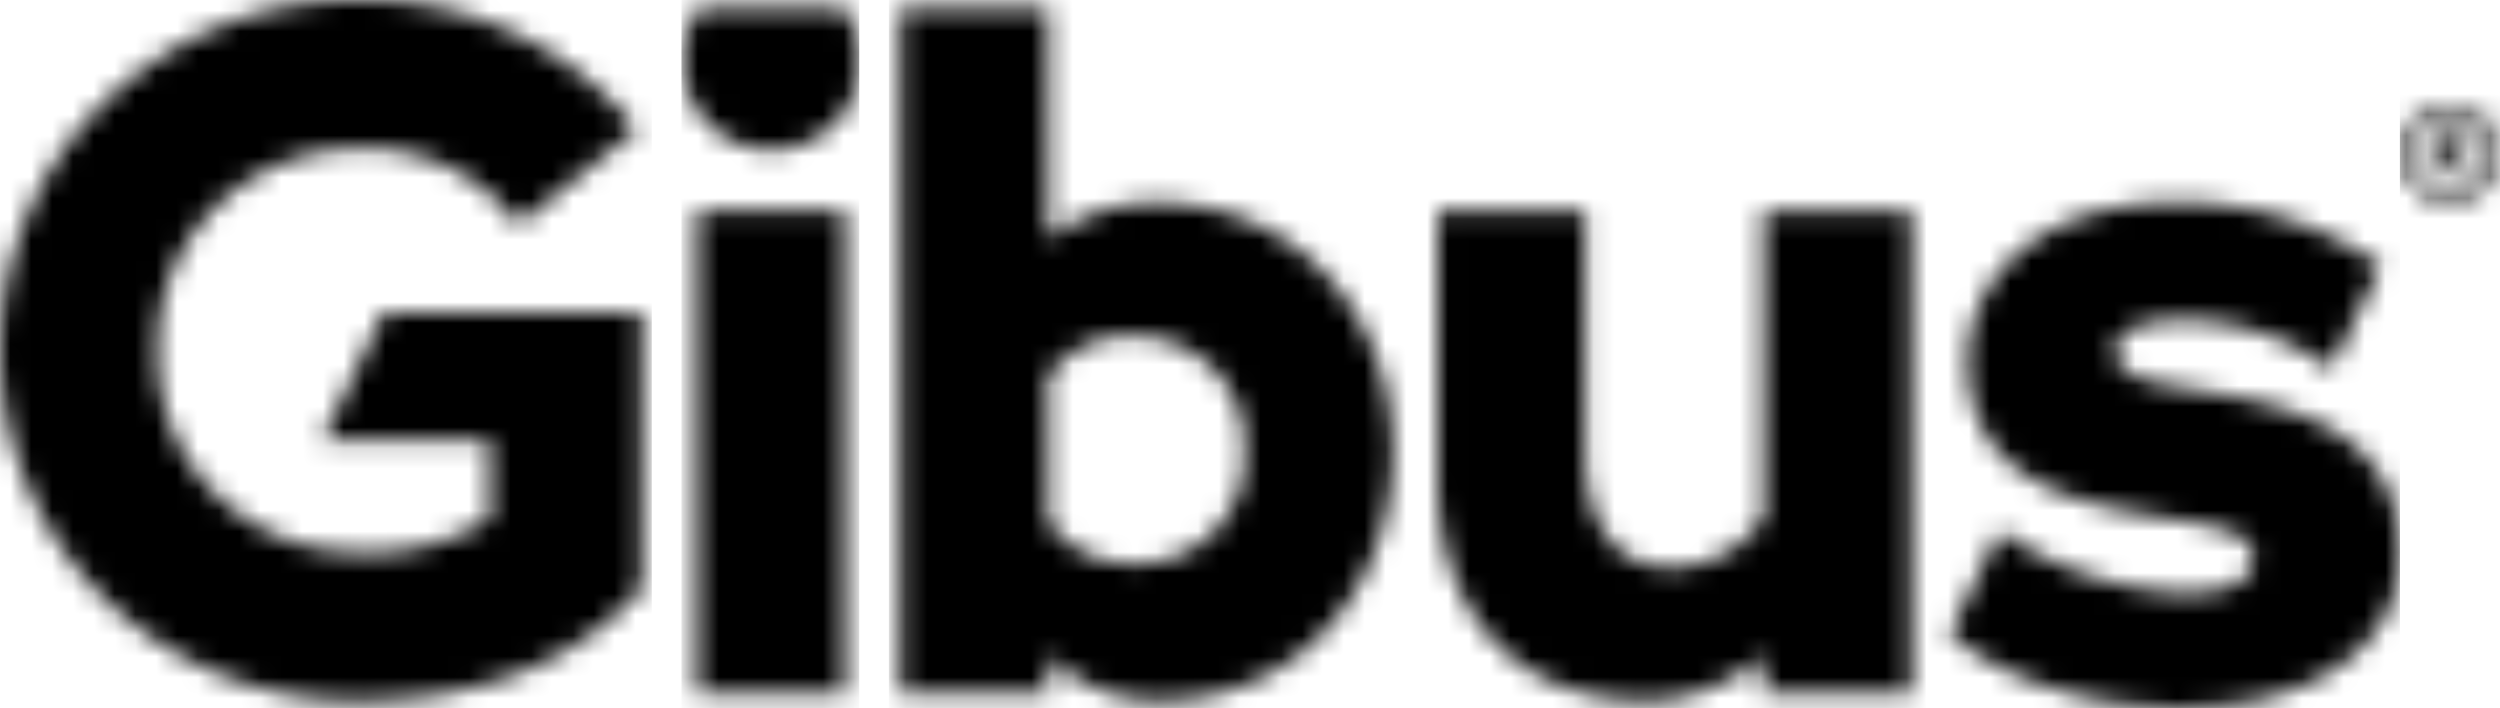 <svg xmlns="http://www.w3.org/2000/svg" fill="none" viewBox="0 0 120 34"><g clip-path="url(#a)"><mask id="b" width="3" height="3" x="116" y="6" maskUnits="userSpaceOnUse" style="mask-type:luminance"><path fill="#fff" d="M118.47 6.816a.683.683 0 0 0-.226-.517.717.717 0 0 0-.538-.185h-.93v2.494h.446V7.549h.192l.78 1.059h.527l-.818-1.092a.732.732 0 0 0 .409-.252.707.707 0 0 0 .158-.448zm-.844.329h-.394v-.6h.394c.239 0 .363.104.363.298s-.125.297-.363.297v.005z"/></mask><g mask="url(#b)"><path fill="#000" d="M119.463 0h-4.267v35.039h4.267V-.001z"/></g><mask id="c" width="5" height="5" x="115" y="5" maskUnits="userSpaceOnUse" style="mask-type:luminance"><path fill="#fff" d="M117.606 5.01c-.474 0-.937.137-1.331.396a2.366 2.366 0 0 0-.884 1.059 2.336 2.336 0 0 0 .515 2.573c.335.331.762.557 1.226.648a2.43 2.43 0 0 0 1.385-.132c.438-.178.812-.48 1.076-.868s.405-.845.406-1.312a2.353 2.353 0 0 0-.701-1.668 2.421 2.421 0 0 0-1.692-.696zm0 4.268c-.382 0-.756-.113-1.074-.323a1.913 1.913 0 0 1-.712-.856 1.874 1.874 0 0 1-.108-1.102c.075-.37.26-.71.531-.976s.616-.447.991-.52a1.963 1.963 0 0 1 1.118.11c.353.145.655.39.867.704a1.885 1.885 0 0 1-.247 2.407 1.955 1.955 0 0 1-1.371.556h.005z"/></mask><g mask="url(#c)"><path fill="#000" d="M120.001.001h-4.806V35.04h4.806V0z"/></g><mask id="d" width="23" height="25" x="93" y="9" maskUnits="userSpaceOnUse" style="mask-type:luminance"><path fill="#fff" d="M105.298 18.698c-.626-.11-1.207-.2-1.711-.307a5.86 5.86 0 0 1-.838-.234 2.366 2.366 0 0 1-.251-.11 2.675 2.675 0 0 1-.148-.072l-.071-.042a1.71 1.71 0 0 1-.121-.075l-.075-.054a2.04 2.04 0 0 1-.105-.084l-.07-.066a1.576 1.576 0 0 1-.148-.172 1.42 1.42 0 0 1-.083-.134l-.034-.064a1.28 1.28 0 0 1-.051-.147l-.024-.076a1.182 1.182 0 0 1-.028-.252l.013-.069c.035-.659.891-1.185 2.34-1.336l.173-.015a8.21 8.21 0 0 1 .42-.025c.122 0 .246-.008.393-.008 2.529.047 4.982.865 7.021 2.342l2.37-4.942a16.691 16.691 0 0 0-9.778-3.033c-6.899 0-10.04 3.931-10.04 7.585 0 6.017 5.595 6.929 9.68 7.595a17.81 17.81 0 0 1 2.937.626c.529.22 1.148.627 1.082 1.346l-.01.08a1.38 1.38 0 0 1-.057.22l-.036.093a2.112 2.112 0 0 1-.099.212c-.428.675-1.461.988-3.253.988a17.022 17.022 0 0 1-8.719-2.987l-2.387 4.942c2.46 2.163 6.77 3.558 10.999 3.558 6.456 0 10.698-2.965 10.628-7.538-.103-6.152-5.966-7.084-9.919-7.745z"/></mask><g mask="url(#d)"><path fill="#000" d="M115.196 0H92.441v35.039h22.755V0z"/></g><mask id="e" width="23" height="24" x="69" y="10" maskUnits="userSpaceOnUse" style="mask-type:luminance"><path fill="#fff" d="M84.656 24.821a5.292 5.292 0 0 1-1.898 1.764 5.384 5.384 0 0 1-2.521.663c-2.82 0-4.138-2.316-4.138-5.467V10.108h-7.095v12.924c0 6.3 3.713 10.608 10.06 10.608a8.63 8.63 0 0 0 5.592-2.197v1.824h7.098V10.108h-7.098v14.713z"/></mask><g mask="url(#e)"><path fill="#000" d="M92.44-.001H68.264v35.039H92.44V-.002z"/></g><mask id="f" width="24" height="34" x="43" y="0" maskUnits="userSpaceOnUse" style="mask-type:luminance"><path fill="#fff" d="M55.488 9.737a8.284 8.284 0 0 0-5.17 1.757V.38H43.22v32.89h7.098v-1.825a7.333 7.333 0 0 0 2.402 1.624 7.42 7.42 0 0 0 2.854.573c6.957 0 11.288-5.601 11.288-11.951 0-6.35-4.418-11.953-11.374-11.953zm-1.175 17.305a4.822 4.822 0 0 1-2.252-.51 4.744 4.744 0 0 1-1.743-1.492v-6.965a4.7 4.7 0 0 1 1.75-1.468 4.775 4.775 0 0 1 2.245-.478 5.36 5.36 0 0 1 2.144.393c.68.277 1.293.69 1.801 1.212a5.193 5.193 0 0 1 1.46 3.954 4.985 4.985 0 0 1-.321 2.093 5.045 5.045 0 0 1-1.162 1.78 5.135 5.135 0 0 1-1.8 1.153c-.676.256-1.4.368-2.122.328z"/></mask><g mask="url(#f)"><path fill="#000" d="M68.265 0h-25.6v35.039h25.6V0z"/></g><mask id="g" width="10" height="8" x="32" y="0" maskUnits="userSpaceOnUse" style="mask-type:luminance"><path fill="#fff" d="M33.565.379a4.203 4.203 0 0 0-.762 2.464 4.118 4.118 0 0 0 .268 1.652c.202.526.51 1.008.905 1.414.395.407.87.73 1.395.952a4.288 4.288 0 0 0 3.325 0c.526-.221 1-.545 1.396-.952.395-.406.703-.888.904-1.414a4.12 4.12 0 0 0 .268-1.652A4.203 4.203 0 0 0 40.502.38h-6.937z"/></mask><g mask="url(#g)"><path fill="#000" d="M41.243 0H32.71v35.039h8.533V0z"/></g><mask id="h" width="8" height="24" x="33" y="10" maskUnits="userSpaceOnUse" style="mask-type:luminance"><path fill="#fff" d="M40.559 10.108h-7.097V33.27h7.097V10.108z"/></mask><g mask="url(#h)"><path fill="#000" d="M41.243-.001H32.71v35.039h8.533V-.002z"/></g><mask id="i" width="31" height="35" x="0" y="-1" maskUnits="userSpaceOnUse" style="mask-type:luminance"><path fill="#fff" d="M15.47 21.137h8.042v3.753a10.789 10.789 0 0 1-6.442 1.622 9.726 9.726 0 0 1-3.695-.771 9.612 9.612 0 0 1-3.107-2.116 9.453 9.453 0 0 1-2.04-3.132 9.345 9.345 0 0 1-.657-3.666 9.344 9.344 0 0 1 .657-3.666 9.453 9.453 0 0 1 2.04-3.132 9.616 9.616 0 0 1 3.107-2.116 9.727 9.727 0 0 1 3.695-.771 9.083 9.083 0 0 1 4.38.842 8.94 8.94 0 0 1 3.426 2.817l5.69-4.586a16.643 16.643 0 0 0-6.005-4.675A16.888 16.888 0 0 0 17.071 0 17.194 17.194 0 0 0 5 4.927a16.7 16.7 0 0 0-5 11.896 16.7 16.7 0 0 0 5 11.895 17.198 17.198 0 0 0 12.07 4.927c5.643 0 10.44-1.669 13.732-5.381V15.017H18.415l-2.945 6.12z"/></mask><g mask="url(#i)"><path fill="#000" d="M31.287 0H0v35.039h31.287V0z"/></g></g><defs><clipPath id="a"><path fill="#fff" d="M0 0h120v34H0z"/></clipPath></defs></svg>